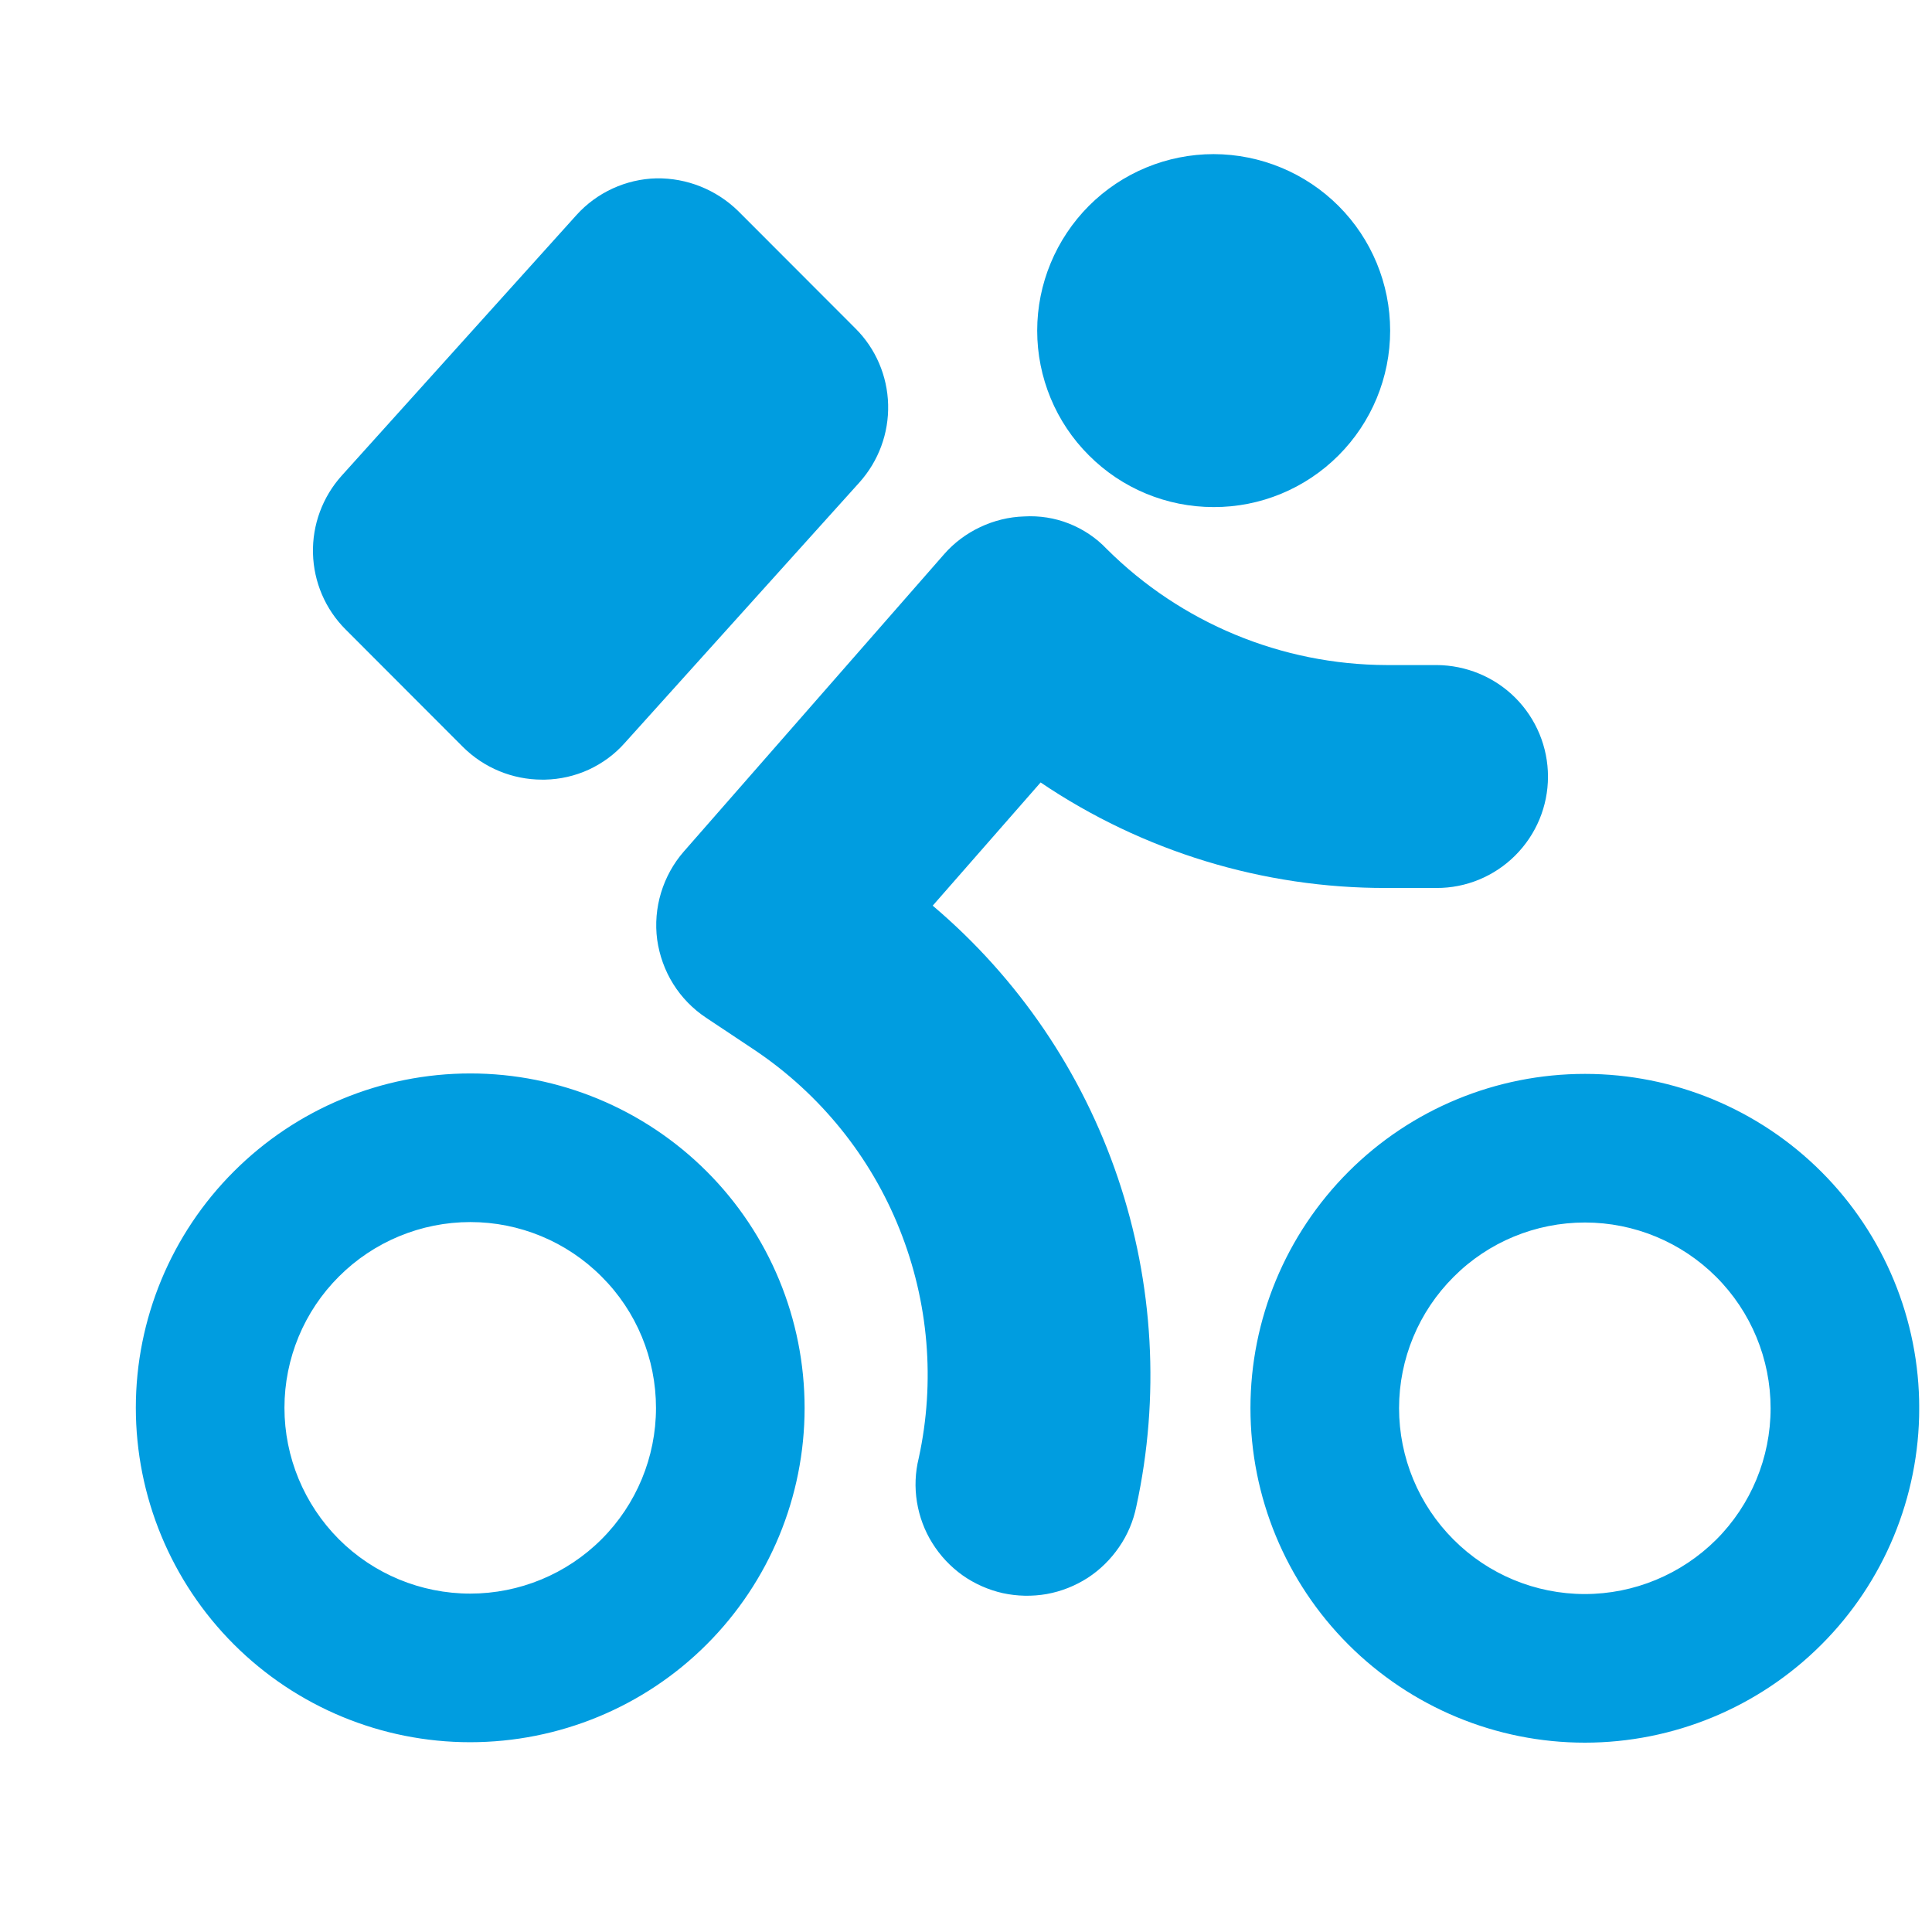 <svg width="13" height="13" viewBox="0 0 13 13" fill="none" xmlns="http://www.w3.org/2000/svg">
<g clip-path="url(#clip0_1_1819)">
<path fill-rule="evenodd" clip-rule="evenodd" d="M3.116 5.027C3.257 5.167 3.449 5.246 3.647 5.246L3.667 5.246C3.769 5.244 3.869 5.221 3.961 5.179C4.054 5.136 4.137 5.075 4.204 4.999L5.783 3.246C5.912 3.102 5.981 2.915 5.976 2.722C5.971 2.53 5.893 2.346 5.756 2.21L4.966 1.419C4.819 1.276 4.622 1.197 4.417 1.2C4.212 1.205 4.016 1.295 3.879 1.447L2.298 3.202C2.17 3.345 2.101 3.532 2.106 3.724C2.111 3.916 2.189 4.099 2.325 4.235L3.116 5.027ZM6.276 6.094L7.002 5.265C7.689 5.729 8.5 5.977 9.329 5.975L9.665 5.975C9.864 5.976 10.055 5.897 10.196 5.756C10.337 5.615 10.416 5.425 10.416 5.226C10.416 5.027 10.337 4.836 10.196 4.695C10.056 4.555 9.865 4.476 9.666 4.475L9.33 4.475C8.624 4.473 7.947 4.192 7.447 3.694C7.376 3.619 7.289 3.561 7.193 3.523C7.097 3.485 6.994 3.469 6.891 3.475C6.789 3.478 6.688 3.503 6.595 3.547C6.502 3.591 6.419 3.653 6.352 3.73L4.601 5.73C4.531 5.81 4.479 5.905 4.448 6.007C4.417 6.109 4.408 6.217 4.422 6.323C4.437 6.428 4.473 6.53 4.53 6.621C4.586 6.711 4.662 6.789 4.751 6.848L5.083 7.069C5.519 7.363 5.858 7.782 6.053 8.271C6.249 8.76 6.294 9.297 6.182 9.811C6.158 9.908 6.154 10.009 6.17 10.107C6.186 10.205 6.221 10.3 6.274 10.384C6.327 10.469 6.396 10.542 6.477 10.6C6.558 10.657 6.65 10.698 6.748 10.72C6.845 10.741 6.945 10.743 7.043 10.726C7.142 10.708 7.235 10.671 7.319 10.617C7.402 10.563 7.474 10.492 7.53 10.41C7.587 10.328 7.626 10.235 7.646 10.137C7.806 9.402 7.763 8.638 7.522 7.926C7.281 7.213 6.85 6.58 6.276 6.094ZM11.914 9.476C11.914 9.145 11.783 8.827 11.548 8.592C11.314 8.358 10.996 8.226 10.665 8.226C10.333 8.226 10.015 8.357 9.781 8.592C9.546 8.826 9.414 9.144 9.414 9.475C9.414 9.807 9.546 10.125 9.78 10.359C10.014 10.594 10.332 10.726 10.664 10.726C10.995 10.726 11.313 10.594 11.548 10.36C11.782 10.126 11.914 9.808 11.914 9.476ZM12.914 9.477C12.914 10.073 12.677 10.646 12.255 11.067C11.833 11.489 11.26 11.726 10.664 11.726C10.067 11.726 9.495 11.488 9.073 11.066C8.651 10.644 8.414 10.072 8.414 9.475C8.414 8.878 8.652 8.306 9.074 7.884C9.496 7.462 10.068 7.226 10.665 7.226C11.262 7.226 11.834 7.463 12.256 7.885C12.678 8.307 12.915 8.88 12.914 9.477ZM4.414 9.474C4.414 9.142 4.283 8.824 4.048 8.59C3.814 8.355 3.496 8.223 3.165 8.223C2.833 8.223 2.515 8.355 2.281 8.589C2.046 8.823 1.914 9.141 1.914 9.473C1.914 9.804 2.046 10.122 2.28 10.357C2.514 10.591 2.832 10.723 3.164 10.723C3.495 10.723 3.813 10.592 4.048 10.357C4.282 10.123 4.414 9.805 4.414 9.474ZM5.414 9.474C5.414 10.071 5.177 10.643 4.755 11.065C4.333 11.487 3.76 11.723 3.163 11.723C2.567 11.723 1.995 11.486 1.573 11.064C1.151 10.642 0.914 10.069 0.914 9.472C0.914 8.876 1.152 8.303 1.574 7.882C1.996 7.46 2.568 7.223 3.165 7.223C3.762 7.223 4.334 7.461 4.756 7.883C5.178 8.305 5.414 8.877 5.414 9.474ZM6.979 2.225C6.979 1.91 7.105 1.608 7.327 1.385C7.55 1.162 7.852 1.037 8.167 1.037C8.482 1.038 8.784 1.163 9.007 1.386C9.229 1.608 9.354 1.91 9.354 2.225C9.354 2.54 9.229 2.842 9.006 3.065C8.783 3.288 8.481 3.413 8.166 3.412C7.851 3.412 7.549 3.287 7.327 3.064C7.104 2.842 6.979 2.539 6.979 2.225Z" fill="#009DE0"/>
</g>
<defs>
<clipPath id="clip0_1_1819">
<rect width="12" height="12" fill="white" transform="translate(0.917 0.225) rotate(0.02)"/>
</clipPath>
</defs>
</svg>
